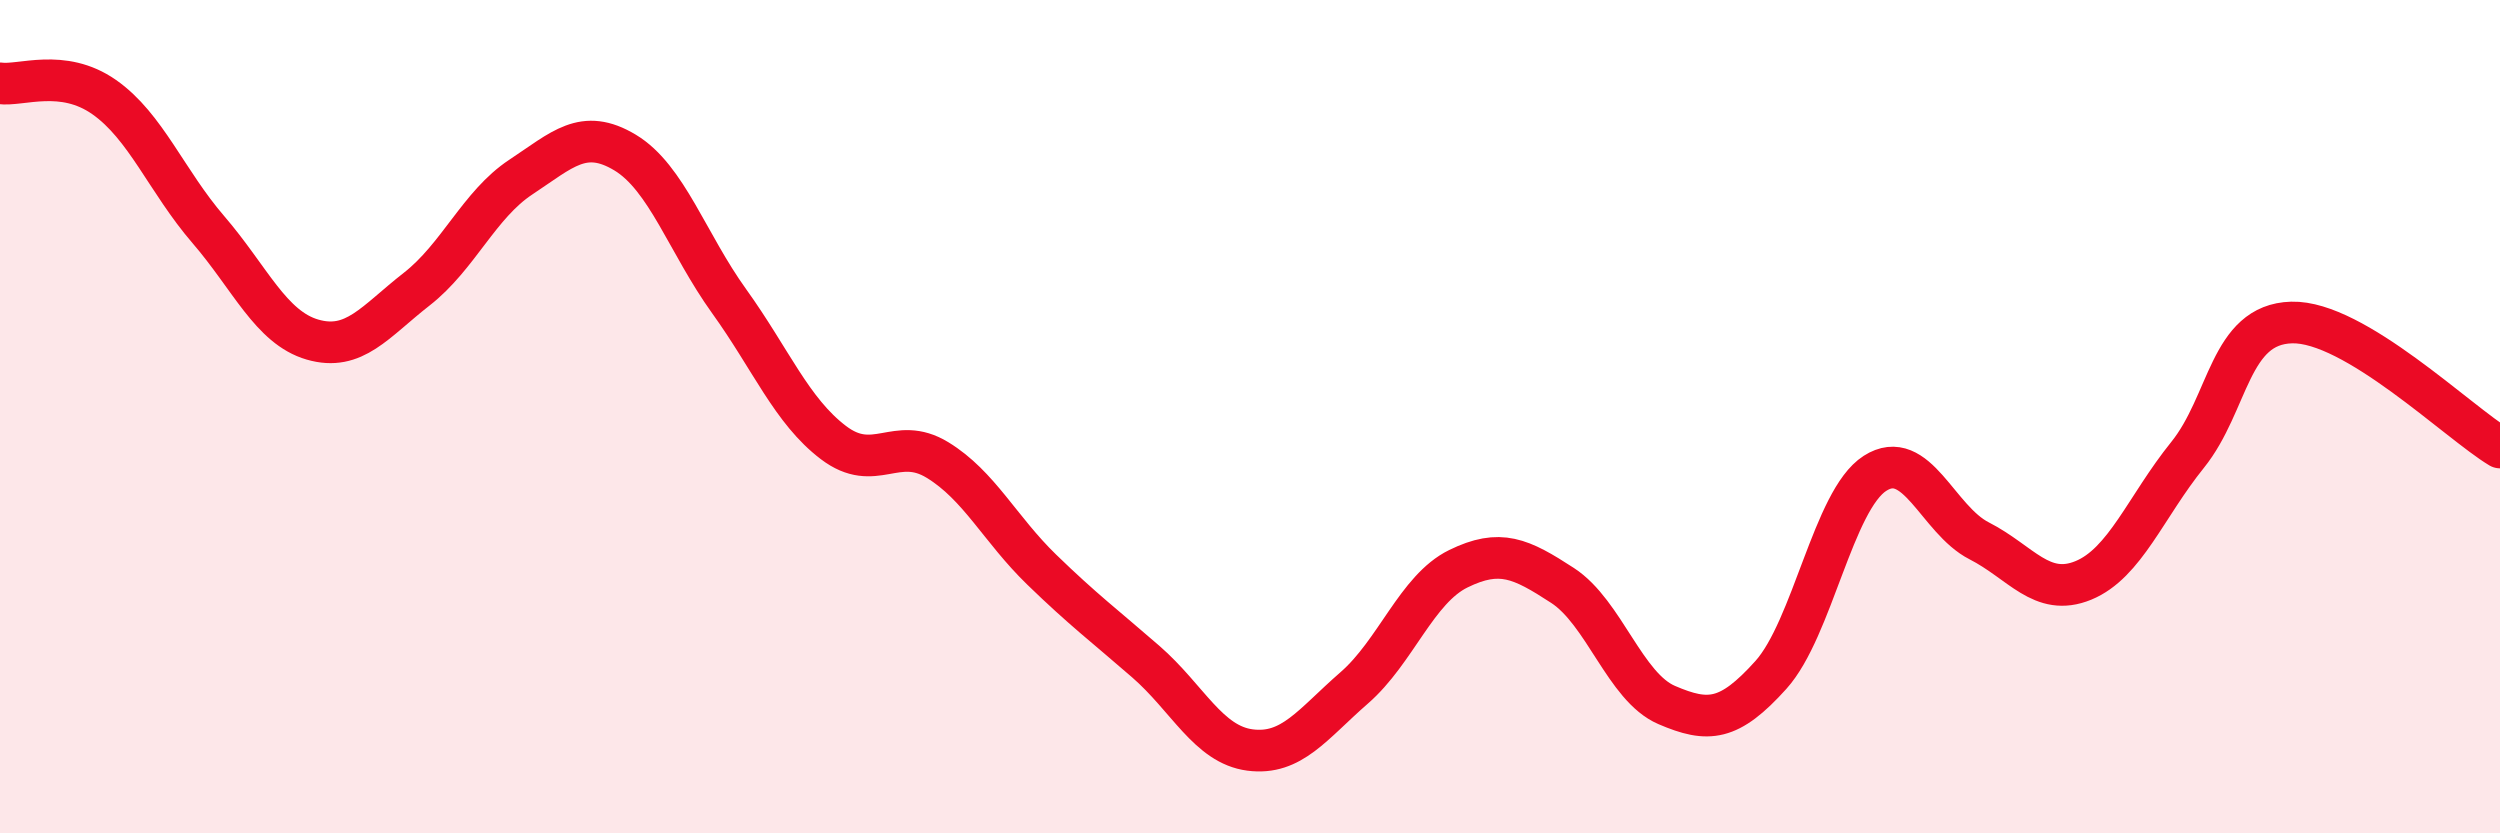 
    <svg width="60" height="20" viewBox="0 0 60 20" xmlns="http://www.w3.org/2000/svg">
      <path
        d="M 0,2 C 0.5,2.07 1.5,1.63 2.5,2.33 C 3.5,3.03 4,4.35 5,5.51 C 6,6.67 6.5,7.86 7.5,8.15 C 8.5,8.44 9,7.72 10,6.94 C 11,6.16 11.5,4.91 12.5,4.25 C 13.5,3.59 14,3.06 15,3.66 C 16,4.26 16.5,5.84 17.5,7.23 C 18.5,8.62 19,9.86 20,10.62 C 21,11.38 21.5,10.43 22.5,11.04 C 23.5,11.65 24,12.7 25,13.67 C 26,14.64 26.5,15.01 27.5,15.88 C 28.5,16.75 29,17.87 30,18 C 31,18.13 31.5,17.38 32.5,16.51 C 33.5,15.64 34,14.14 35,13.65 C 36,13.16 36.5,13.4 37.5,14.05 C 38.5,14.7 39,16.49 40,16.92 C 41,17.35 41.5,17.31 42.5,16.2 C 43.5,15.09 44,12 45,11.36 C 46,10.72 46.5,12.47 47.5,12.98 C 48.5,13.49 49,14.34 50,13.93 C 51,13.52 51.5,12.16 52.5,10.92 C 53.5,9.68 53.5,7.78 55,7.74 C 56.5,7.7 59,10.14 60,10.74L60 20L0 20Z"
        fill="#EB0A25"
        opacity="0.1"
        stroke-linecap="round"
        stroke-linejoin="round"
      />
      <path
        d="M 0,2 C 0.5,2.07 1.5,1.63 2.5,2.33 C 3.5,3.03 4,4.35 5,5.51 C 6,6.67 6.5,7.86 7.5,8.15 C 8.5,8.44 9,7.72 10,6.94 C 11,6.16 11.5,4.91 12.5,4.25 C 13.5,3.59 14,3.06 15,3.66 C 16,4.26 16.5,5.84 17.5,7.23 C 18.5,8.62 19,9.86 20,10.62 C 21,11.38 21.5,10.43 22.5,11.04 C 23.5,11.65 24,12.7 25,13.67 C 26,14.64 26.5,15.01 27.5,15.88 C 28.5,16.75 29,17.87 30,18 C 31,18.13 31.5,17.38 32.5,16.51 C 33.5,15.64 34,14.14 35,13.65 C 36,13.16 36.5,13.4 37.5,14.05 C 38.5,14.7 39,16.49 40,16.92 C 41,17.35 41.5,17.31 42.5,16.2 C 43.5,15.09 44,12 45,11.36 C 46,10.72 46.5,12.47 47.5,12.98 C 48.5,13.49 49,14.34 50,13.93 C 51,13.52 51.5,12.16 52.5,10.92 C 53.5,9.68 53.5,7.78 55,7.74 C 56.5,7.7 59,10.14 60,10.74"
        stroke="#EB0A25"
        stroke-width="1"
        fill="none"
        stroke-linecap="round"
        stroke-linejoin="round"
      />
    </svg>
  